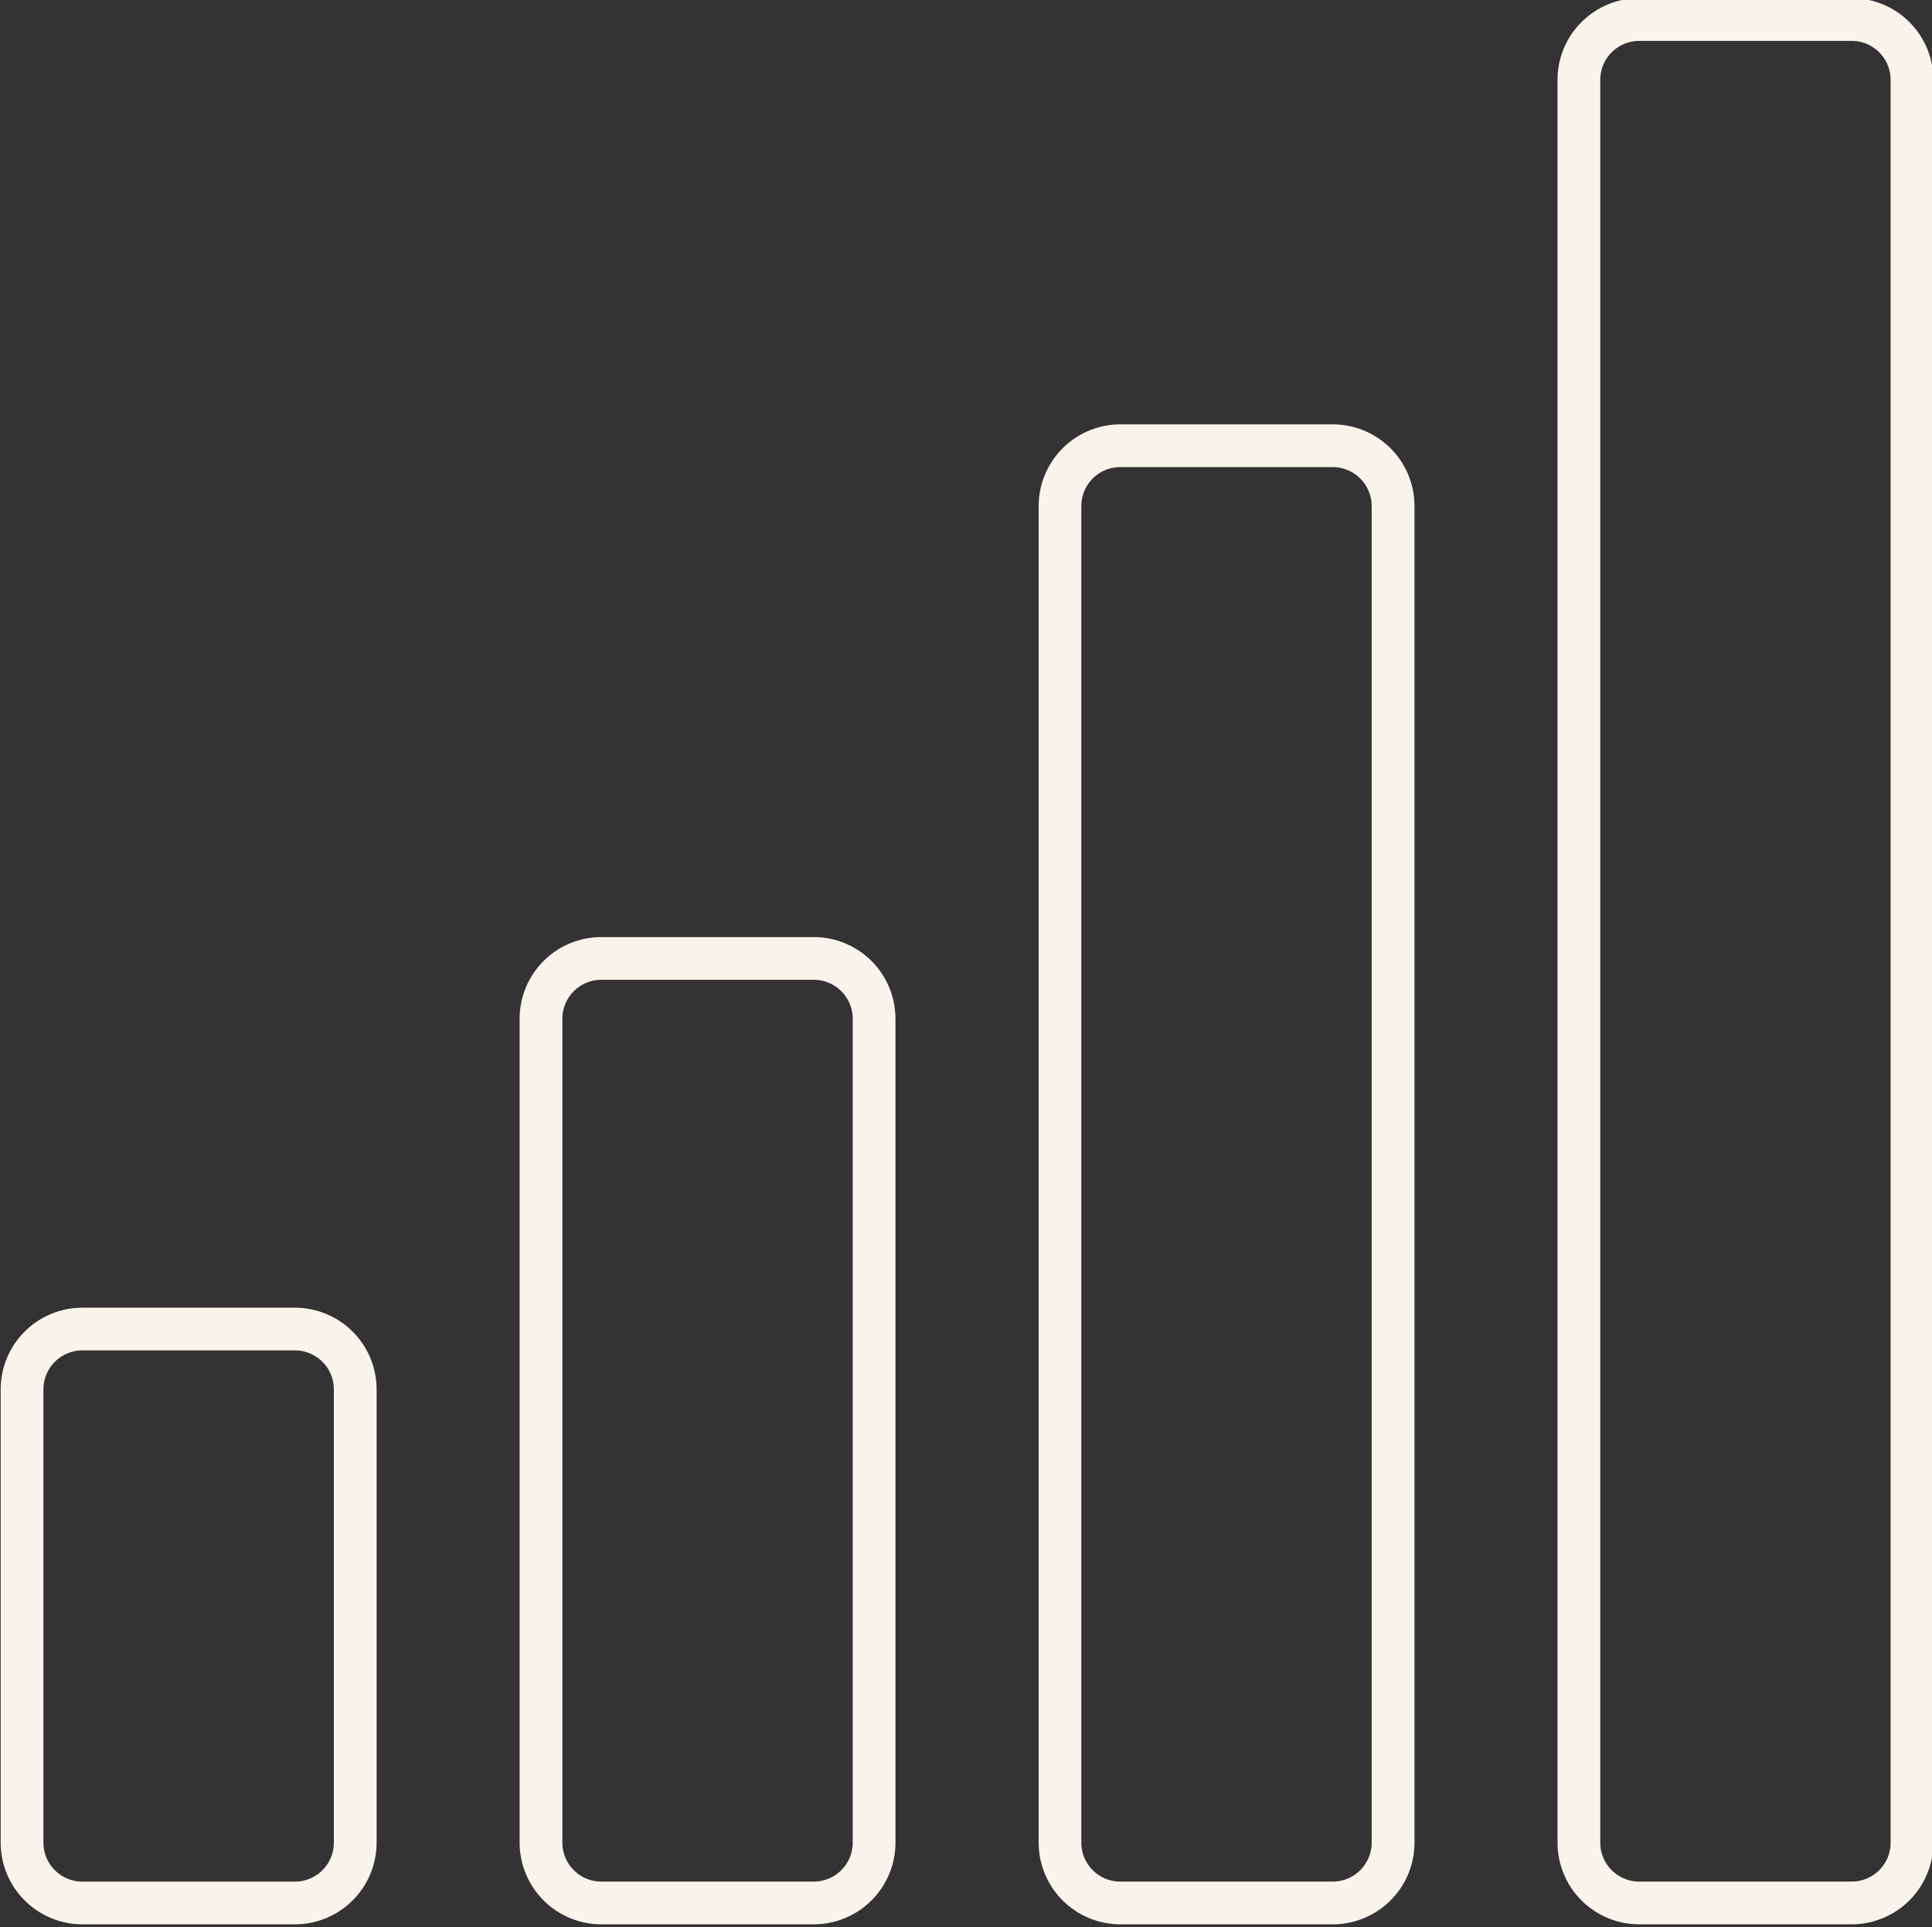 <?xml version="1.0" encoding="UTF-8" standalone="no"?><svg xmlns="http://www.w3.org/2000/svg" xmlns:xlink="http://www.w3.org/1999/xlink" fill="#f8f4eb" height="45.1" preserveAspectRatio="xMidYMid meet" version="1" viewBox="10.4 9.4 45.2 45.1" width="45.2" zoomAndPan="magnify"><rect x="10.4" y="9.4" width="45.2" height="45.1" fill="#333333" stroke="none"/><g data-name="Layer 2"><rect fill="none" height="21.102" rx="0.911" width="6.793" x="23.557" y="32.327"/><rect fill="none" height="12.43" rx="0.911" width="6.793" x="11.416" y="40.999"/><rect fill="none" height="33.099" rx="0.911" width="6.793" x="35.698" y="20.33"/><rect fill="none" height="43.072" rx="0.911" width="6.793" x="47.839" y="10.357"/><g id="change1_1"><path d="M17.3,40H12.327a1.912,1.912,0,0,0-1.911,1.91V52.518a1.913,1.913,0,0,0,1.911,1.911H17.3a1.913,1.913,0,0,0,1.911-1.911V41.909A1.912,1.912,0,0,0,17.3,40Zm.911,12.519a.912.912,0,0,1-.911.911H12.327a.912.912,0,0,1-.911-.911V41.909a.912.912,0,0,1,.911-.91H17.3a.912.912,0,0,1,.911.91Z"/></g><g id="change1_2"><path d="M29.439,31.327H24.468a1.913,1.913,0,0,0-1.911,1.91V52.518a1.913,1.913,0,0,0,1.911,1.911h4.971a1.913,1.913,0,0,0,1.911-1.911V33.237A1.913,1.913,0,0,0,29.439,31.327Zm.911,21.191a.912.912,0,0,1-.911.911H24.468a.912.912,0,0,1-.911-.911V33.237a.912.912,0,0,1,.911-.91h4.971a.912.912,0,0,1,.911.91Z"/></g><g id="change1_3"><path d="M41.581,19.33H36.609A1.913,1.913,0,0,0,34.7,21.241V52.518a1.913,1.913,0,0,0,1.911,1.911h4.972a1.913,1.913,0,0,0,1.91-1.911V21.241A1.913,1.913,0,0,0,41.581,19.33Zm.91,33.188a.912.912,0,0,1-.91.911H36.609a.912.912,0,0,1-.911-.911V21.241a.912.912,0,0,1,.911-.911h4.972a.912.912,0,0,1,.91.911Z"/></g><g id="change1_4"><path d="M53.721,9.357H48.75a1.913,1.913,0,0,0-1.911,1.911v41.25a1.913,1.913,0,0,0,1.911,1.911h4.971a1.913,1.913,0,0,0,1.911-1.911V11.268A1.913,1.913,0,0,0,53.721,9.357Zm.911,43.161a.912.912,0,0,1-.911.911H48.75a.912.912,0,0,1-.911-.911V11.268a.912.912,0,0,1,.911-.911h4.971a.912.912,0,0,1,.911.911Z"/></g></g></svg>